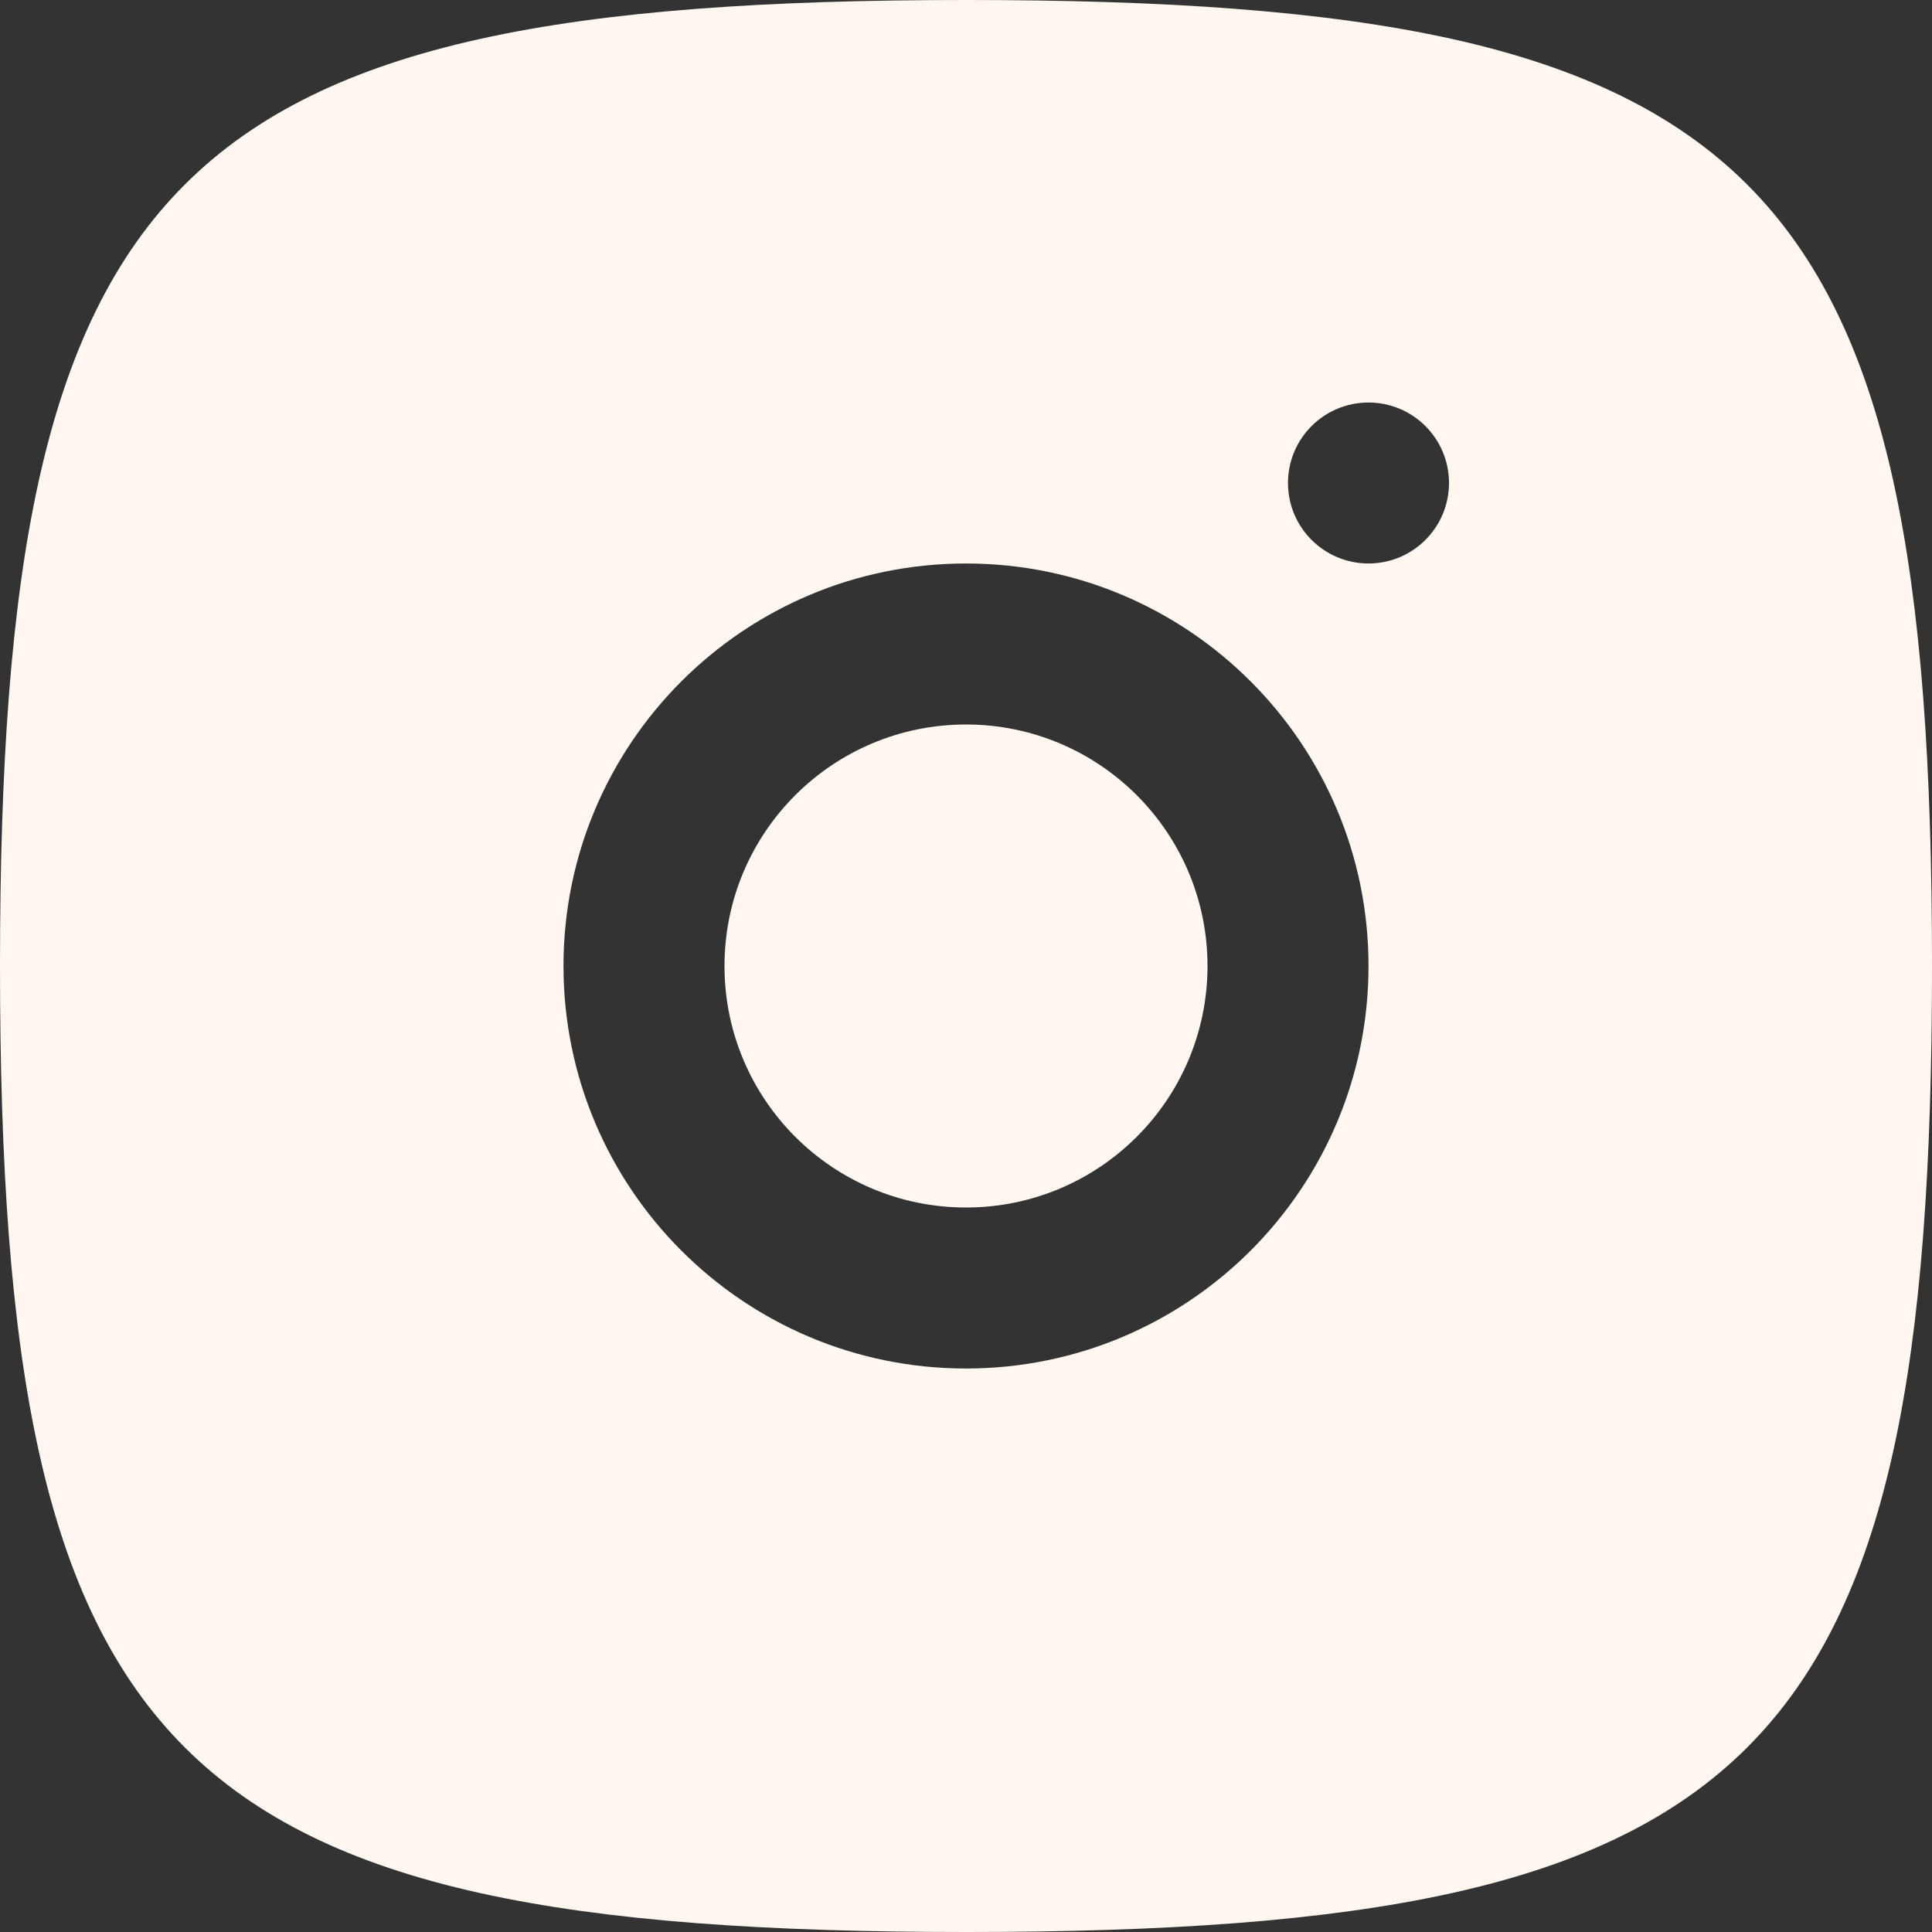 <svg xmlns="http://www.w3.org/2000/svg" width="44" height="44" viewBox="0 0 44 44" fill="none"><rect x="0" y="0" width="44" height="44" fill="#333333" stroke="none"/><path d="M16.5 22C16.5 18.962 18.962 16.5 22 16.5C25.038 16.5 27.5 18.962 27.5 22C27.5 25.038 25.038 27.5 22 27.5C18.962 27.5 16.5 25.038 16.5 22Z" fill="#FFF6F0"></path><path fill-rule="evenodd" clip-rule="evenodd" d="M22 44C3.883 44 0 40.117 0 22C0 3.883 3.883 0 22 0C40.117 0 44 3.883 44 22C44 40.117 40.117 44 22 44ZM29.333 11C29.333 12.012 30.154 12.833 31.167 12.833C32.179 12.833 33 12.012 33 11C33 9.987 32.179 9.167 31.167 9.167C30.154 9.167 29.333 9.987 29.333 11ZM12.833 22C12.833 16.937 16.937 12.833 22 12.833C27.063 12.833 31.167 16.937 31.167 22C31.167 27.063 27.063 31.167 22 31.167C16.937 31.167 12.833 27.063 12.833 22Z" fill="#FFF6F0"></path></svg>